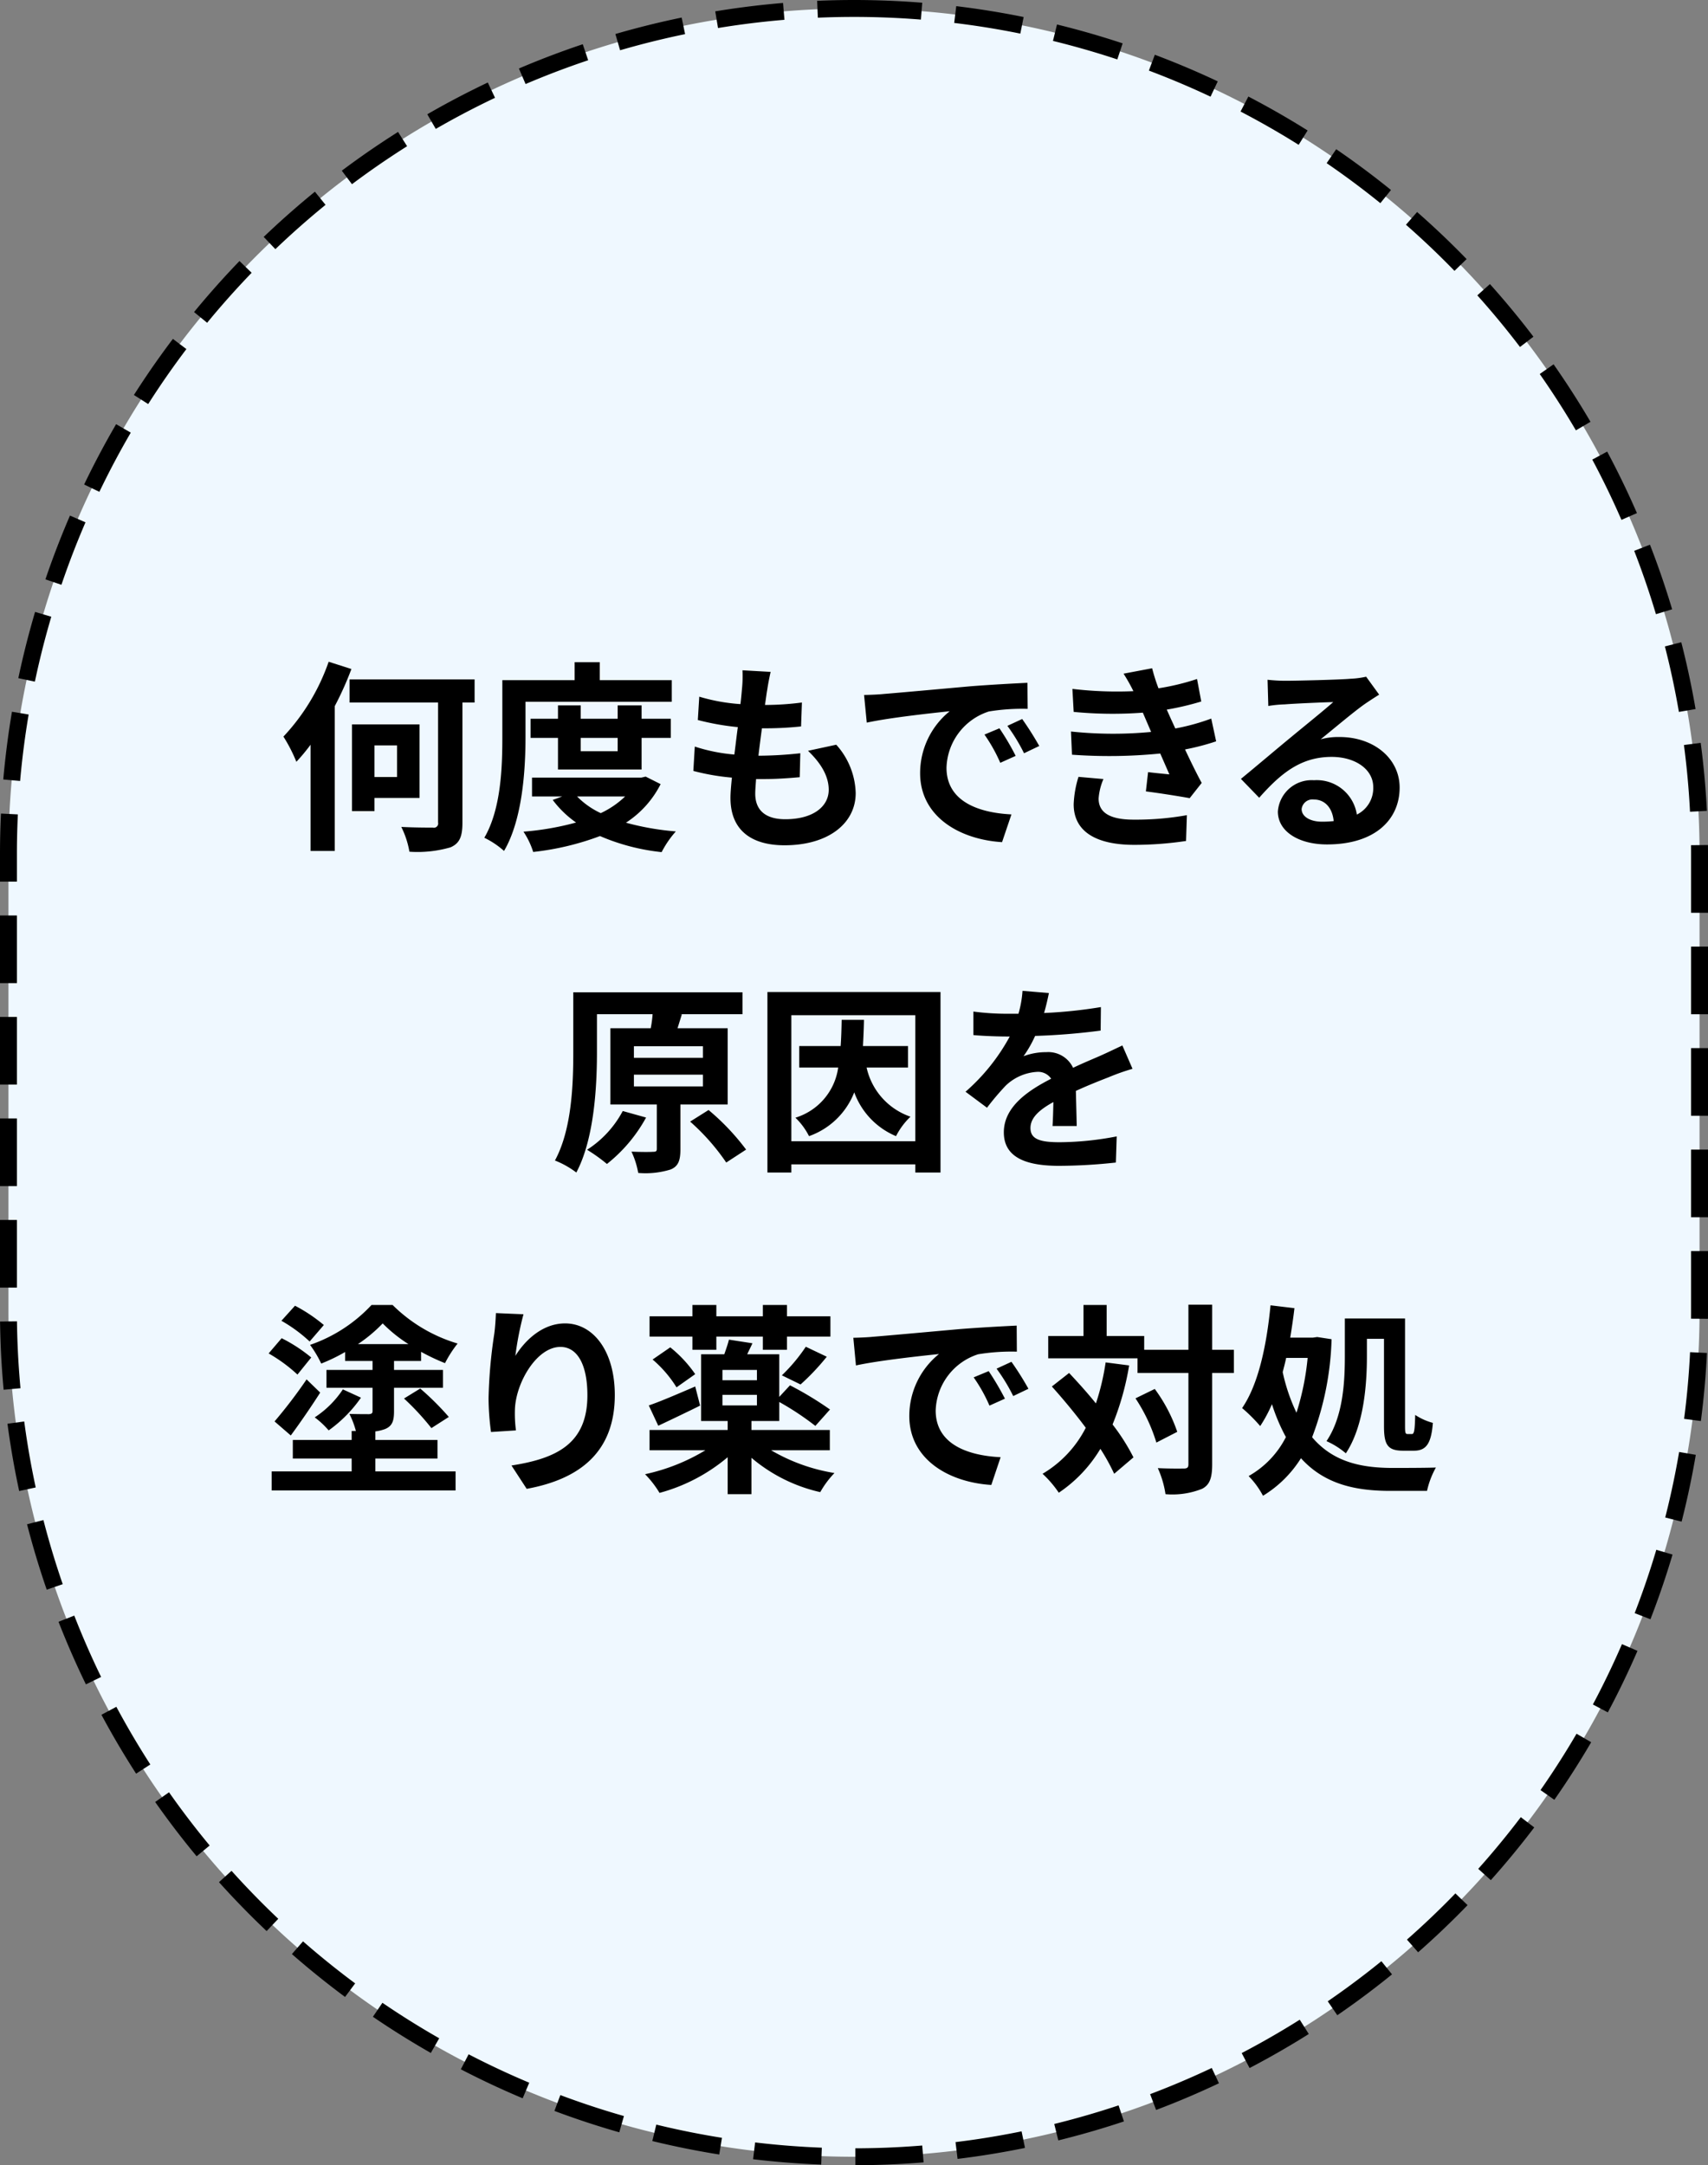 <svg xmlns="http://www.w3.org/2000/svg" width="202" height="256"><rect width="100%" height="100%" fill="#808080" stroke="none"/><path data-name="長方形 1561" d="M101 1a100 100 0 01100 100v54a100 100 0 01-200 0v-54A100 100 0 01101 1z" fill-rule="evenodd" fill="#eff8ff" stroke="#000" stroke-width="2" stroke-dasharray="8 4"/><path data-name="何度もできる 原因を 塗り薬で対処" d="M38.87 78.24a24.762 24.762 0 01-5.35 8.85 18.326 18.326 0 011.53 2.98 22.207 22.207 0 001.68-2.02v12.56h2.86V83.49a37.714 37.714 0 001.97-4.39zm8.09 9.89v3.74h-2.67v-3.74h2.67zm2.66 6.21v-8.69h-7.99V95.9h2.66v-1.56h5.33zm6.51-14.01H41.34v2.73h10.47v14.19a.507.507 0 01-.63.6c-.48 0-2.16 0-3.72-.08a10.472 10.472 0 01.96 2.93 13.971 13.971 0 004.87-.52c1.04-.46 1.4-1.23 1.4-2.89V83.06h1.44v-2.73zm6.02 2.64h17.3v-2.55h-8.52v-2.13h-2.97v2.13h-8.55v6.72c0 3.51-.14 8.5-2.13 11.91a10.1 10.1 0 012.33 1.56c2.18-3.7 2.54-9.58 2.54-13.47v-4.17zm10.9 4.27v1.58h-4.37v-1.58h4.37zm2.83 3.74v-3.74h3.45v-2.26h-3.45V83.4h-2.83v1.58h-4.37V83.4h-2.69v1.58h-3.24v2.26h3.24v3.74h9.89zm-1.95 3.19a10.778 10.778 0 01-2.88 1.97 9.586 9.586 0 01-2.8-1.97h5.68zm2.43-2.35l-.51.12H62.92v2.23h3.57l-1.12.41a12.071 12.071 0 002.76 2.67 33.436 33.436 0 01-6.22 1.08 9.481 9.481 0 011.15 2.4 32.308 32.308 0 007.9-1.88 25 25 0 007.29 1.9 11.7 11.7 0 011.68-2.45 31.819 31.819 0 01-5.9-1.03 11.73 11.73 0 004.1-4.56zm19.2-3.05c1.54 1.47 2.45 3 2.45 4.61 0 1.97-1.83 3.48-5.14 3.48-2.35 0-3.55-1.08-3.55-3.02 0-.43.05-1.03.1-1.73h.96c1.46 0 2.85-.1 4.2-.22l.07-2.83a46.563 46.563 0 01-4.78.29h-.17c.12-1.06.27-2.18.41-3.24a40.912 40.912 0 004.63-.22l.1-2.83a33.709 33.709 0 01-4.37.29c.12-.77.19-1.39.27-1.8.09-.62.21-1.25.4-2.11l-3.33-.19a14.361 14.361 0 01-.05 2.11c-.05.53-.1 1.17-.19 1.89a22.035 22.035 0 01-4.87-.88l-.17 2.76a30.3 30.3 0 004.73.84c-.15 1.08-.27 2.18-.41 3.24a20.348 20.348 0 01-4.68-.94L82 91.15a26.791 26.791 0 004.56.79c-.1.99-.17 1.83-.17 2.4 0 3.96 2.64 5.6 6.39 5.6 5.2 0 8.42-2.6 8.42-6.17a8.876 8.876 0 00-2.3-5.72zm22.64-2.66l-1.77.74a19.051 19.051 0 011.87 3.34l1.82-.82a29.344 29.344 0 00-1.92-3.26zm2.69-1.1l-1.75.81a21.613 21.613 0 011.97 3.24l1.8-.86a36.708 36.708 0 00-2.02-3.19zm-18.7-2.84l.32 3.27c2.76-.6 7.75-1.13 9.81-1.35a9.42 9.42 0 00-3.5 7.32c0 5.16 4.7 7.85 9.69 8.16l1.11-3.28c-4.03-.2-7.68-1.61-7.68-5.52a7.211 7.211 0 015.01-6.65 24.493 24.493 0 014.59-.31l-.03-3.08c-1.68.08-4.27.22-6.72.41-4.34.39-8.28.75-10.27.91-.45.05-1.37.1-2.33.12zm25.36 9.68a12.449 12.449 0 00-.57 3.24c0 3.28 2.73 4.8 7.17 4.8a41.393 41.393 0 006.12-.46l.1-3.05a34.2 34.2 0 01-6.29.53c-3.1 0-4.15-1.01-4.15-2.5a7.084 7.084 0 01.57-2.3zm15.7-6.89a25.576 25.576 0 01-4.25 1.17l-.55-1.2-.46-1.03a33.353 33.353 0 004.08-.96l-.5-2.66a28.418 28.418 0 01-4.56 1.1 21.147 21.147 0 01-.75-2.37l-3.38.64a21.265 21.265 0 011.15 2.04v.03a44.578 44.578 0 01-7.2-.27l.15 2.72a48.046 48.046 0 008.18.09l.58 1.35.4.93a47.79 47.79 0 01-9.48-.05l.12 2.74a60.717 60.717 0 0010.44-.14l1.08 2.47c-.64-.07-1.58-.15-2.52-.27l-.26 2.28c1.58.2 3.86.56 5.18.8l1.42-1.8c-.7-1.3-1.37-2.69-1.97-3.96a28.459 28.459 0 003.68-.96zm13.09 12.19c-1.39 0-2.4-.6-2.4-1.49a1.291 1.291 0 011.46-1.13c1.3 0 2.19 1.01 2.33 2.55a12.072 12.072 0 01-1.39.07zm5.23-17.14a10.369 10.369 0 01-1.82.24c-1.35.12-6.44.24-7.68.24a19.41 19.41 0 01-2.16-.12l.09 3.1a14.324 14.324 0 011.95-.19c1.24-.1 4.51-.24 5.73-.27-1.17 1.04-3.65 3.03-4.97 4.13-1.41 1.15-4.27 3.58-5.95 4.95l2.16 2.23c2.55-2.88 4.92-4.83 8.57-4.83 2.76 0 4.92 1.44 4.92 3.58a3.476 3.476 0 01-1.94 3.24 4.79 4.79 0 00-5.07-4.06 4 4 0 00-4.27 3.7c0 2.38 2.5 3.89 5.81 3.89 5.73 0 8.59-2.98 8.59-6.72 0-3.46-3.07-5.98-7.1-5.98a7.936 7.936 0 00-2.24.27c1.49-1.2 3.99-3.32 5.26-4.2.53-.36 1.08-.72 1.66-1.08zm-87.92 51.35a12.283 12.283 0 01-4.22 4.58 19.476 19.476 0 012.35 1.68 18 18 0 004.63-5.49zm1.32-4.3h8.16v1.39h-8.16v-1.39zm0-3.36h8.16v1.37h-8.16v-1.37zm11.09 6.89v-9.02h-5.93l.51-1.64-.34-.02h7.51v-2.59H67.8v7.1c0 3.75-.17 9.12-2.17 12.79a10.583 10.583 0 012.53 1.42c2.11-3.96 2.44-10.13 2.44-14.21v-4.51h6.58a13.577 13.577 0 01-.22 1.66h-4.77v9.02h5.49v5.23c0 .29-.09.36-.45.36-.34.03-1.49.03-2.55-.02a9.841 9.841 0 01.8 2.52 10.026 10.026 0 003.84-.41c.91-.38 1.15-1.08 1.15-2.38v-5.3h5.59zm-4.44 2.02a25.724 25.724 0 014.27 4.84l2.35-1.53a27.671 27.671 0 00-4.44-4.68zm25.77-6.39v-2.54h-5.33c.05-.99.1-2.02.12-3.1h-2.64c-.02 1.11-.05 2.14-.12 3.1h-4.9v2.54h4.61a7.242 7.242 0 01-5.06 5.93 7.994 7.994 0 011.61 2.18 8.926 8.926 0 005.35-5.18 8.913 8.913 0 004.94 5.18 8.514 8.514 0 011.71-2.3 7.956 7.956 0 01-5.19-5.81h4.9zm-13.8 8.71v-14.9h14.66v14.9H93.59zm-2.83-17.64v21.34h2.83v-.96h14.66v.96h2.98v-21.34H90.76zm36.58 15.84c-.02-1.08-.07-2.83-.1-4.15 1.47-.67 2.81-1.2 3.87-1.61a25.315 25.315 0 012.83-1l-1.2-2.76c-.86.4-1.7.81-2.62 1.22-.98.43-1.99.84-3.21 1.42a3.235 3.235 0 00-3.17-1.85 7.524 7.524 0 00-2.69.48 13.994 13.994 0 001.37-2.4 77.437 77.437 0 007.75-.63l.03-2.78a55.758 55.758 0 01-6.72.7c.28-.96.45-1.78.57-2.36l-3.12-.26a12.832 12.832 0 01-.48 2.71h-1.15a30.867 30.867 0 01-4.18-.26v2.78c1.3.12 3.05.17 4.01.17h.29a23.521 23.521 0 01-5.23 6.53l2.54 1.89a31.326 31.326 0 012.21-2.61 5.853 5.853 0 013.72-1.63 1.863 1.863 0 011.66.81c-2.72 1.39-5.6 3.31-5.6 6.34 0 3.07 2.81 3.96 6.53 3.96a63.365 63.365 0 006.72-.39l.1-3.09a36.555 36.555 0 01-6.75.69c-2.32 0-3.45-.36-3.45-1.68 0-1.17.96-2.11 2.71-3.07-.02 1.03-.05 2.14-.1 2.83h2.86zM38.3 156.66a18.881 18.881 0 00-3.41-2.28l-1.61 1.78a17.3 17.3 0 013.34 2.45zm-1.49 3.84a18.257 18.257 0 00-3.5-2.28l-1.54 1.8a18.373 18.373 0 013.41 2.5zm-2.42 9.22c1.15-1.56 2.42-3.41 3.48-5.07l-1.61-1.56a58.114 58.114 0 01-3.79 4.97zm6.16-5.45a11.539 11.539 0 01-3.33 3.31 10.128 10.128 0 011.65 1.54 15.8 15.8 0 003.82-3.87zm1.78-5.35a17.388 17.388 0 002.93-2.45 17.087 17.087 0 003.05 2.45h-5.98zm2.06 13.53h7.35v-2.2h-7.35v-1.01a5.093 5.093 0 001.18-.29c.82-.36 1.03-.94 1.03-2.09v-2.78h5.79v-2.11H46.6v-1.06h3.2v-1.08a24.717 24.717 0 002.83 1.34 13.728 13.728 0 011.49-2.32 18.321 18.321 0 01-7.69-4.56h-2.49a17.875 17.875 0 01-7.27 4.72 13.31 13.31 0 011.32 2.21 21.045 21.045 0 002.83-1.37v1.06h3.24v1.06h-5.45v2.11h5.45v2.76c0 .26-.12.33-.41.36-.31 0-1.39 0-2.33-.03a10.031 10.031 0 01.77 2.02h-.5v1.06h-6.96v2.2h6.96v1.52h-9.46v2.25h21.75v-2.25h-9.49v-1.52zm3.39-7.1a30.193 30.193 0 013.24 3.5l2.06-1.32a32.537 32.537 0 00-3.38-3.36zm10.87-10.1c-.03.67-.08 1.63-.2 2.49a57.652 57.652 0 00-.67 7.61 30.716 30.716 0 00.29 3.96l2.95-.19a15.111 15.111 0 01-.12-2.52c.12-3.12 2.57-7.35 5.38-7.35 1.97 0 3.19 2.04 3.19 5.72 0 5.76-3.7 7.48-8.98 8.3l1.8 2.76c6.29-1.15 10.42-4.37 10.42-11.09 0-5.23-2.57-8.47-5.88-8.47-2.69 0-4.75 2.02-5.88 3.84a37.576 37.576 0 01.96-4.92zm23.24 4.34h2.83v-1.56h5.5v1.56h2.85v-1.56h5.14v-2.4h-5.14v-1.34h-2.85v1.34h-5.5v-1.34h-2.83v1.34h-5.07v2.4h5.07v1.56zm12.79 4.1a27.642 27.642 0 003.1-3.28l-2.48-1.18a20.3 20.3 0 01-2.83 3.38zm-17.5-2.95a13.983 13.983 0 012.83 3.29l2.21-1.56a14.843 14.843 0 00-2.95-3.17zm5.04 3.19c-2.04.87-4.08 1.76-5.49 2.24l1.12 2.4c1.49-.7 3.29-1.56 4.95-2.38zm3.22.99h4.08v1.25h-4.08v-1.25zm4.08-1.73h-4.08v-1.22h4.08v1.22zm8.62 8.28v-2.4h-9.27v-1.06h3.29v-2.25a33.232 33.232 0 014.27 2.83l1.73-1.94a39.919 39.919 0 00-4.73-2.86l-1.27 1.37v-5.04h-3.79c.19-.41.41-.84.62-1.3l-2.78-.43c-.12.5-.34 1.13-.55 1.73h-2.74v7.89h3.14v1.06h-9.24v2.4h6.6a23.128 23.128 0 01-7.13 2.83 11.865 11.865 0 011.71 2.21 20.964 20.964 0 008.06-4.22v4.37h2.81v-4.3a19.015 19.015 0 008.14 4.06 10.969 10.969 0 011.68-2.26 21.579 21.579 0 01-7.49-2.69h6.94zm18.79-9.36l-1.78.74a18.429 18.429 0 011.87 3.34l1.83-.82a32.812 32.812 0 00-1.92-3.26zm2.69-1.1l-1.76.81a21.613 21.613 0 011.97 3.24l1.8-.86a34.384 34.384 0 00-2.01-3.19zm-18.7-2.84l.31 3.27c2.76-.6 7.75-1.13 9.82-1.35a9.425 9.425 0 00-3.51 7.32c0 5.16 4.71 7.85 9.7 8.16l1.1-3.28c-4.03-.2-7.68-1.61-7.68-5.52a7.221 7.221 0 015.02-6.65 24.331 24.331 0 014.58-.31l-.02-3.08c-1.68.08-4.27.22-6.72.41-4.34.39-8.28.75-10.27.91-.46.05-1.37.1-2.33.12zm29.84 2.91a28.246 28.246 0 01-1.15 4.85c-1.03-1.28-2.14-2.5-3.17-3.6l-2.04 1.6c1.32 1.47 2.74 3.17 4.01 4.88a13.339 13.339 0 01-5.11 5.44 12.647 12.647 0 011.92 2.24 16.392 16.392 0 004.92-5.19 24.136 24.136 0 011.63 2.95l2.28-1.94a24.033 24.033 0 00-2.47-3.89 32.611 32.611 0 001.96-6.98zm3.53 4.25a19.888 19.888 0 012.47 5.23l2.47-1.27a18.7 18.7 0 00-2.66-5.07zm11.64-5.74h-2.57v-5.33h-2.81v5.33h-5.23v-1.63h-4.44v-3.67h-2.74v3.67h-4.17v2.64h10.56v1.73h6.02v10.8c0 .38-.14.5-.57.5-.41 0-1.71.02-3.05-.05a11.57 11.57 0 01.91 3.08 9.469 9.469 0 004.32-.63c.91-.46 1.2-1.3 1.2-2.9v-10.8h2.57v-2.74zm15.73-1.3h2.02v10.32c0 2.19.41 2.91 2.25 2.91h1.3c1.44 0 2.04-.84 2.23-3.29a7.053 7.053 0 01-2.09-.94c-.04 1.8-.12 2.26-.38 2.26h-.5c-.27 0-.32-.1-.32-.94v-12.72h-7.12v4.44c0 2.93-.17 7.11-2.17 10.06a9.4 9.4 0 012.29 1.44c2.13-3.22 2.49-8.11 2.49-11.47v-2.07zm-7.01 2.26a30.866 30.866 0 01-1.32 6.48 21.661 21.661 0 01-1.63-4.8c.14-.55.29-1.1.41-1.68h2.54zm1.13-2.47l-.5.07h-2.69c.19-1.15.36-2.3.5-3.48l-2.83-.34c-.46 4.76-1.44 9.36-3.36 12.15a18.731 18.731 0 012.14 2.13 16.577 16.577 0 001.39-2.59 22.084 22.084 0 001.65 3.89 10.993 10.993 0 01-4.41 4.61 9.843 9.843 0 011.7 2.33 13.7 13.7 0 004.49-4.44c2.78 3.07 6.43 3.86 10.54 3.86h4.37a10.15 10.15 0 011.05-2.76c-1.17.05-4.29.05-5.28.05-3.62-.03-6.89-.72-9.36-3.63a35.189 35.189 0 002.3-11.59z" fill-rule="evenodd"/></svg>